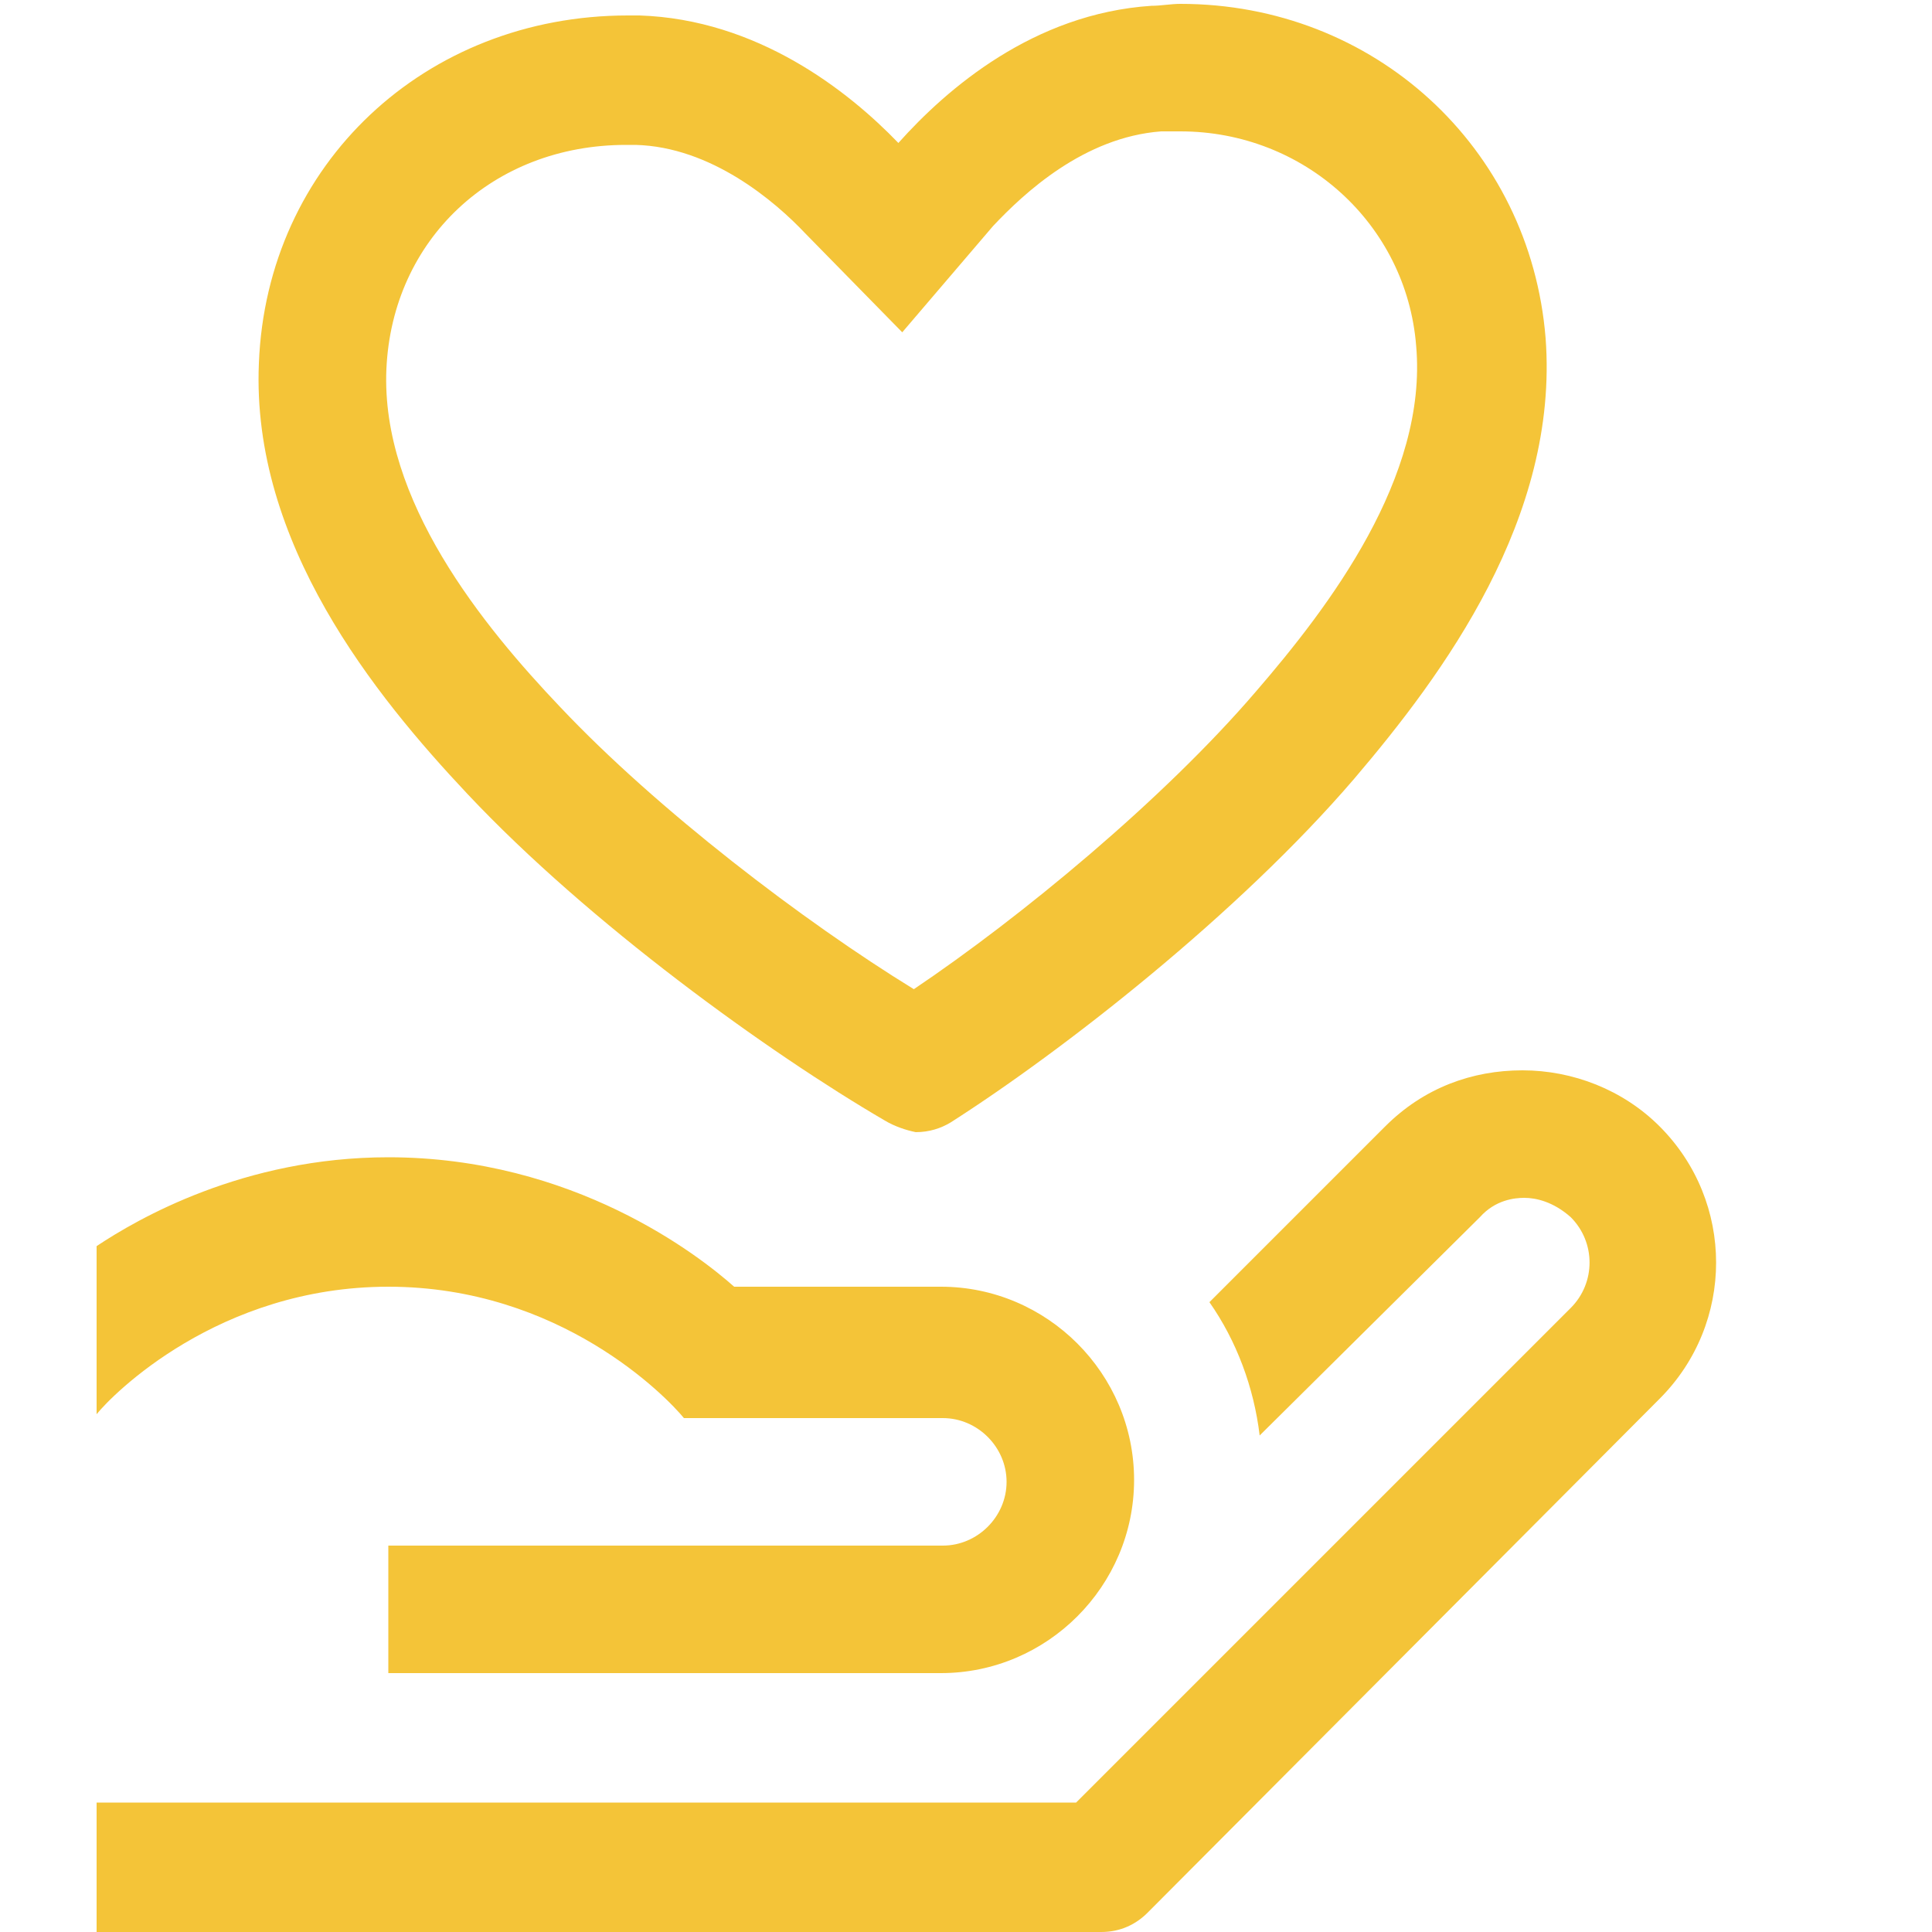 <?xml version="1.0" encoding="utf-8"?>
<!-- Generator: Adobe Illustrator 24.0.1, SVG Export Plug-In . SVG Version: 6.00 Build 0)  -->
<svg version="1.1" id="Calque_1" xmlns="http://www.w3.org/2000/svg" xmlns:xlink="http://www.w3.org/1999/xlink" x="0px" y="0px"
	 width="100px" height="100px" viewBox="0 0 100 100" style="enable-background:new 0 0 100 100;" xml:space="preserve">
<style type="text/css">
	.st0{fill:#F4C438;}
</style>
<path id="don-heart" class="st0" d="M85.9,58.3c3.9,3.9,3.9,10.2,0,14.1L59.4,99c-0.6,0.6-1.4,1-2.4,1H42.8H5v-6.7h35.6h6.7h8.4
	l4.7-4.7l0.5-0.5l20.4-20.4c1.3-1.3,1.3-3.4,0-4.7c-0.9-0.8-1.8-1-2.4-1c-0.5,0-1.5,0.1-2.3,1L65.2,74.3c-0.3-2.5-1.2-4.9-2.6-6.9
	l9.1-9.1c2-2,4.5-2.9,7.1-2.9C81.4,55.4,84,56.4,85.9,58.3z M20.1,66.6c-8.8,0-14.3,5.6-15.1,6.6v-8.7c2.1-1.4,7.6-4.6,15.1-4.6l0,0
	c9.6,0,16.1,5.1,17.9,6.7h10.7c5.5,0,10,4.5,10,10s-4.5,10-10,10H20.1V80h28.7c1.8,0,3.3-1.5,3.3-3.3s-1.5-3.3-3.3-3.3H35.4
	C34.5,72.3,29,66.6,20.1,66.6L20.1,66.6z"/>
<path class="st0" d="M80,17.5C79.2,7.6,71.1,0.2,61.1,0.2c-0.5,0-1,0.1-1.5,0.1C53.5,0.7,49,4.6,46.5,7.4C43.9,4.7,39.2,1,33.1,0.8
	h-0.6c-10.5,0-18.7,7.7-19.1,18c-0.4,9.3,6,17.2,10.8,22.3c6.3,6.7,15.6,13.4,21.6,16.9c0.5,0.3,1.1,0.5,1.6,0.6
	c0.7,0,1.3-0.2,1.8-0.5c5.8-3.7,14.9-10.8,20.9-17.8C74.7,34.9,80.7,26.8,80,17.5z M65,35.8c-4.8,5.6-12.2,11.7-17.7,15.4
	C41.6,47.7,34,41.9,29,36.6c-4-4.2-9.3-10.7-9-17.5c0.3-6.7,5.5-11.6,12.4-11.6h0.5c3.9,0.1,7.2,2.9,8.8,4.6l5,5.1l4.7-5.5
	c1.6-1.7,4.7-4.6,8.7-4.9c0.3,0,0.7,0,1,0c6.4,0,11.7,4.8,12.2,11.1C73.9,24.7,68.8,31.4,65,35.8z"/>
</svg>
